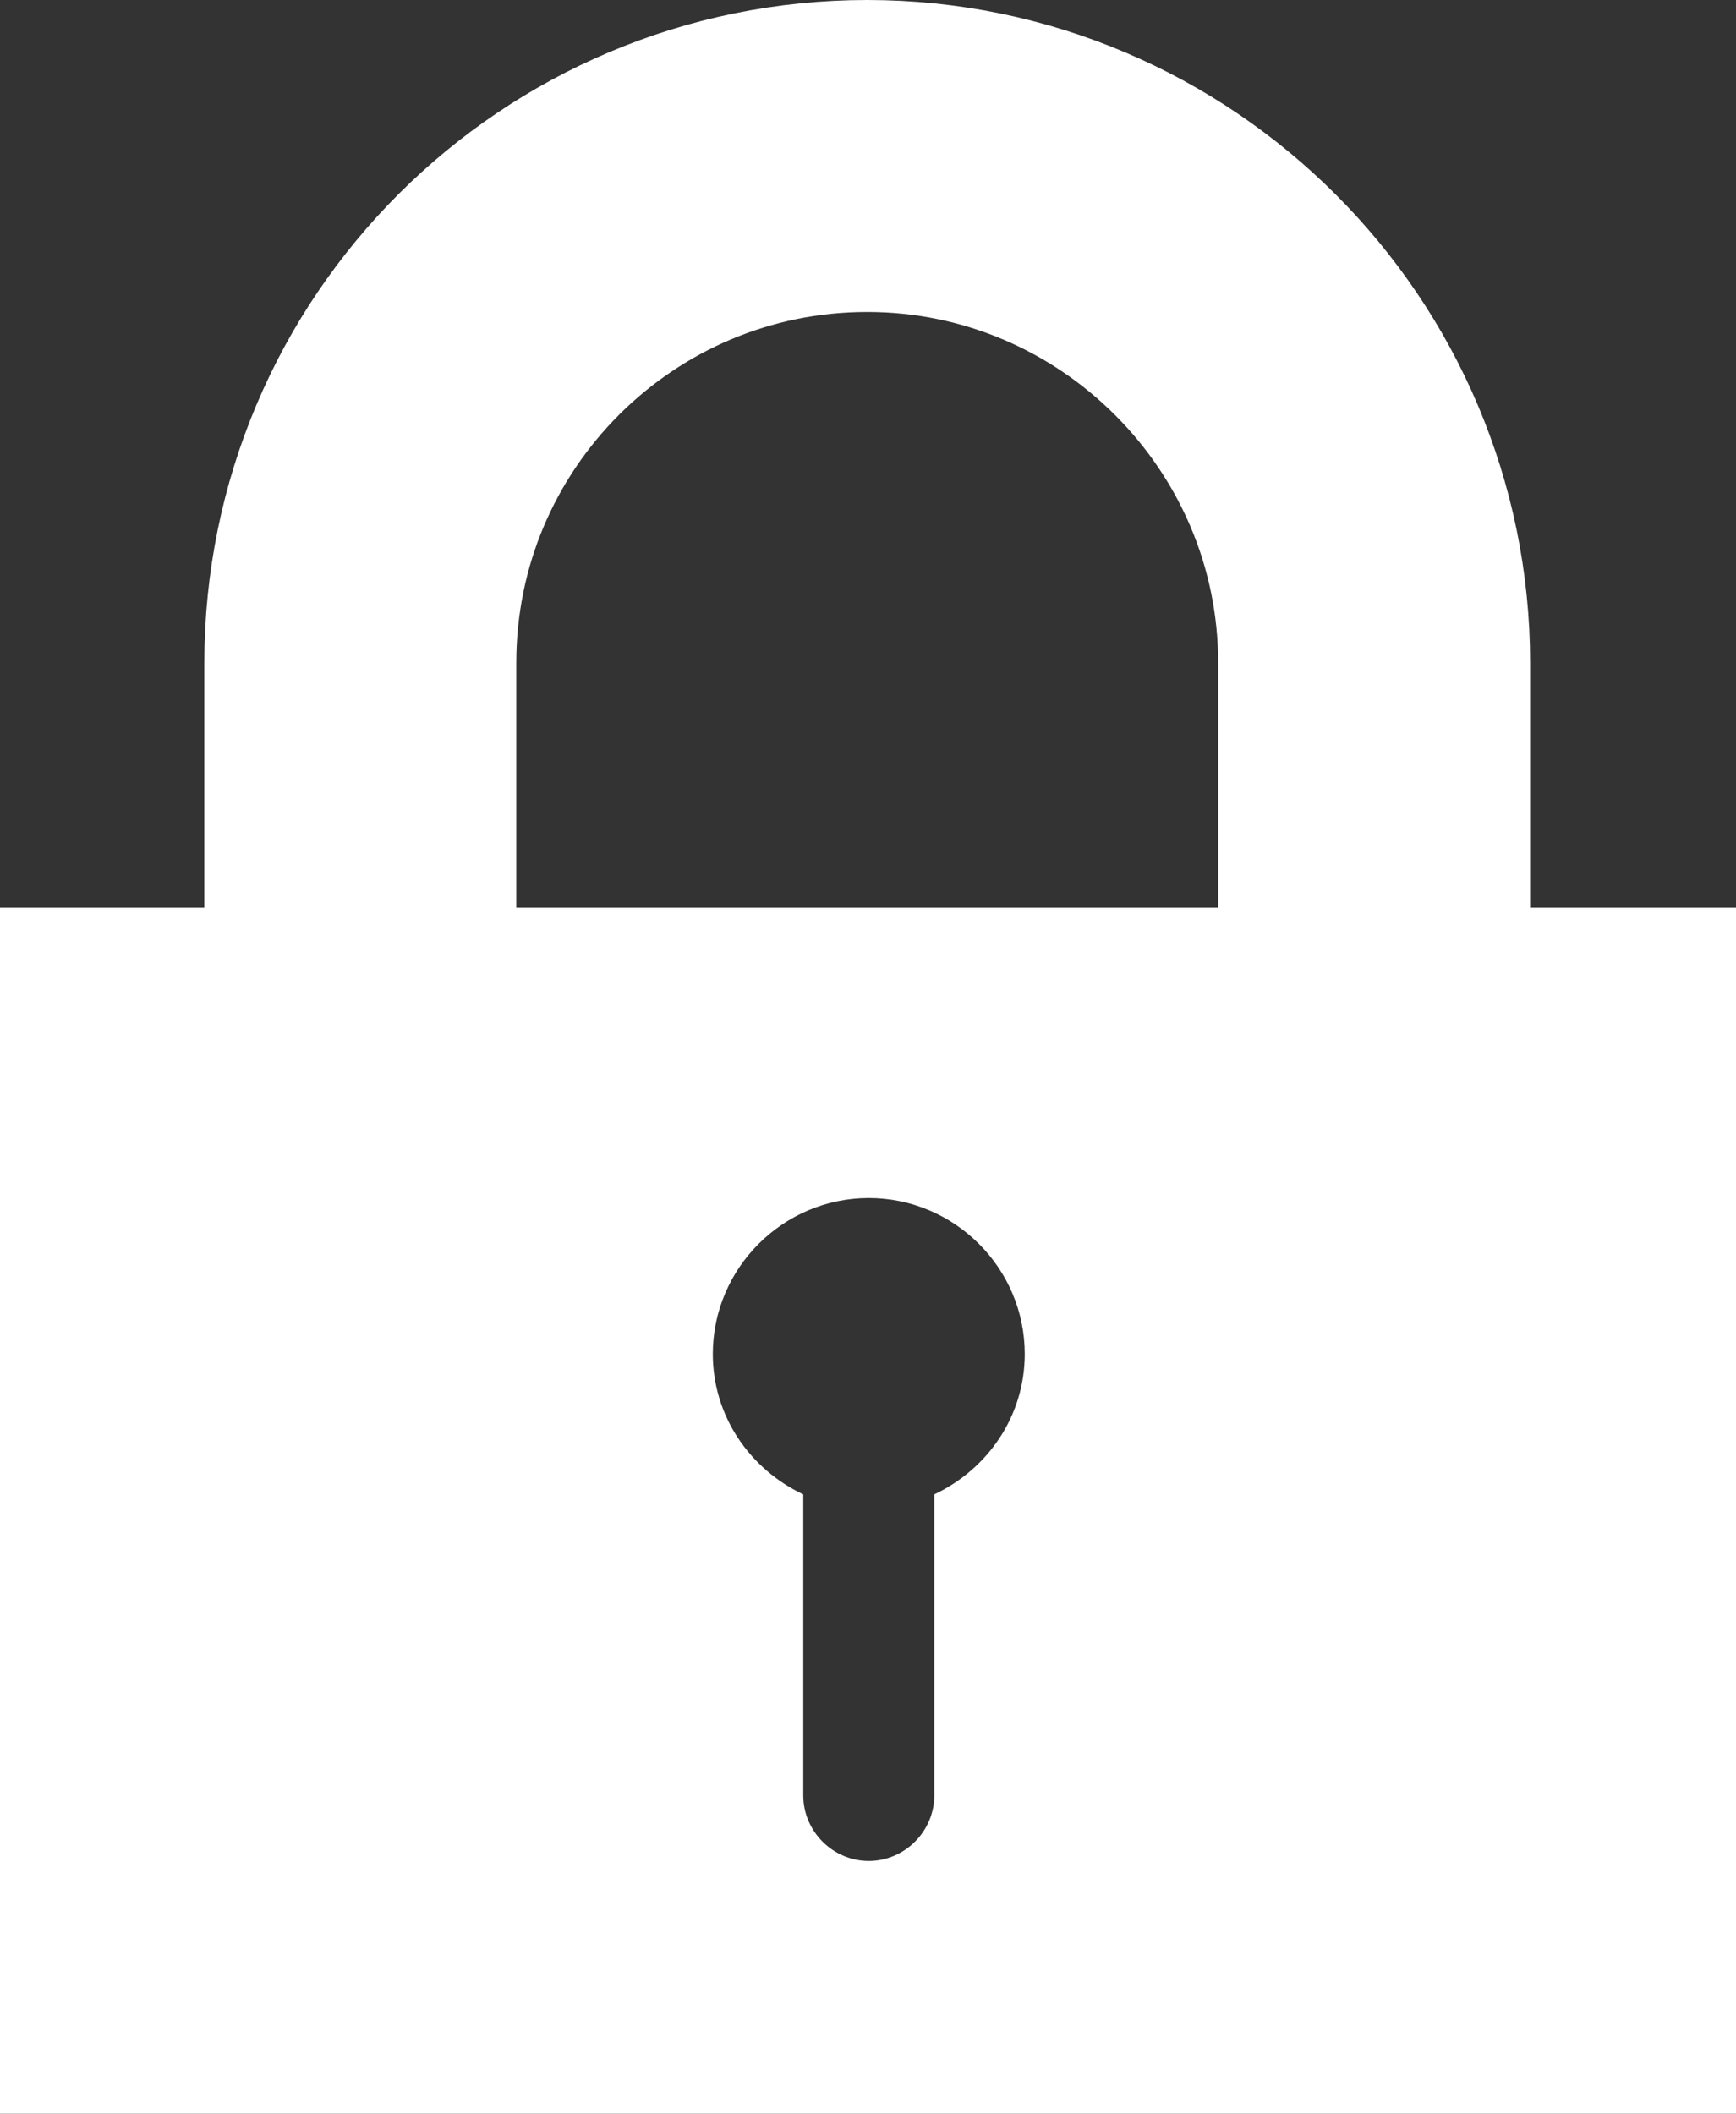 <?xml version="1.0" encoding="UTF-8"?><svg id="_レイヤー_2" xmlns="http://www.w3.org/2000/svg" width="11.13" height="13.55" viewBox="0 0 11.13 13.55"><rect x="0" y="0" width="11.13" height="13.55" fill="#333333" stroke="none"/><defs><style>.cls-1{fill:#fff;stroke-width:0px;}.cls-2{fill:none;stroke:#fff;stroke-linecap:round;stroke-linejoin:round;stroke-width:2px;}</style></defs><g id="SPMENU"><path class="cls-2" d="M2.31,5.95v-1.7c0-1.8,1.46-3.25,3.25-3.25s3.25,1.46,3.25,3.25v1.7"/><path class="cls-1" d="M0,5.82v7.73h11.13v-7.73H0ZM5.99,9.58v1.93c0,.23-.19.42-.42.42s-.42-.19-.42-.42v-1.93c-.34-.16-.58-.5-.58-.9,0-.55.45-1,1-1s1,.45,1,1c0,.4-.24.74-.58.9Z"/></g></svg>